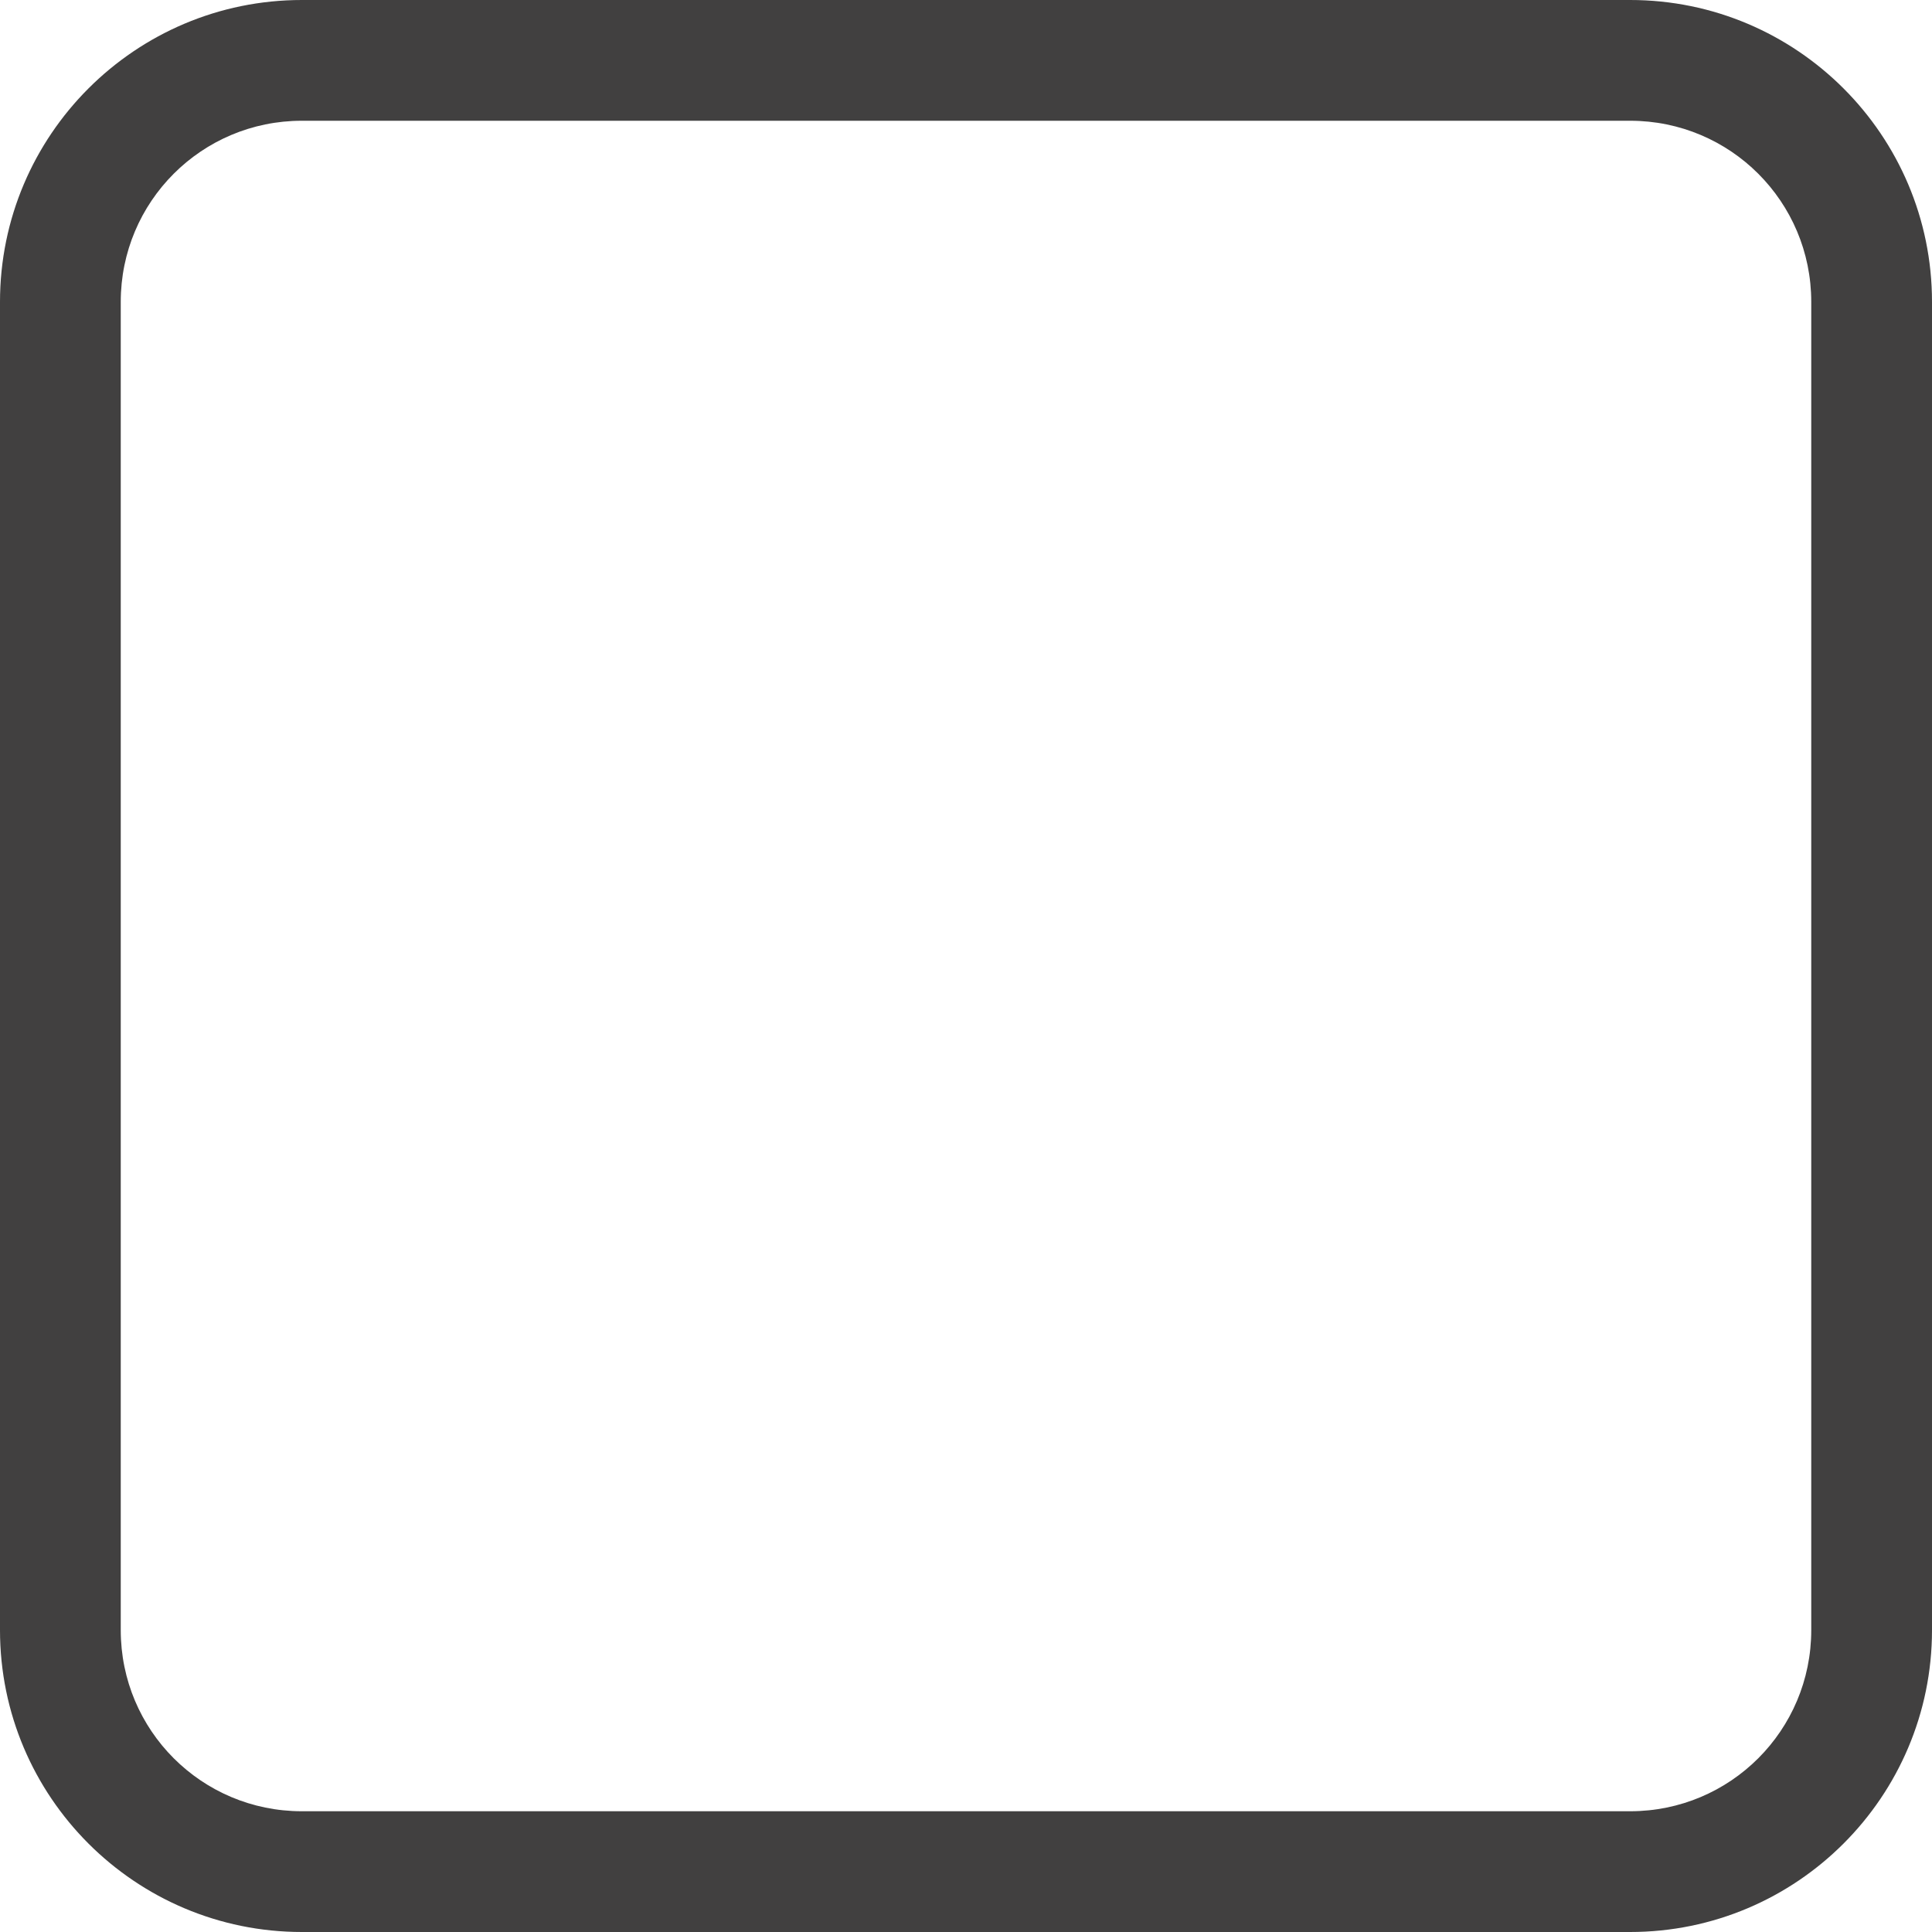 <svg enable-background="new 0 0 16 16" height="16" viewBox="0 0 16 16" width="16" xmlns="http://www.w3.org/2000/svg"><path d="m13.5 16h-11c-1.38 0-2.5-1.12-2.5-2.5v-11c0-1.38 1.12-2.5 2.5-2.5h11c1.38 0 2.5 1.12 2.5 2.5v11c0 1.38-1.12 2.5-2.5 2.5zm-11-15c-.83 0-1.5.67-1.5 1.5v11c0 .83.67 1.5 1.5 1.5h11c.83 0 1.5-.67 1.5-1.5v-11c0-.83-.67-1.5-1.5-1.5z" fill="#414040"/></svg>